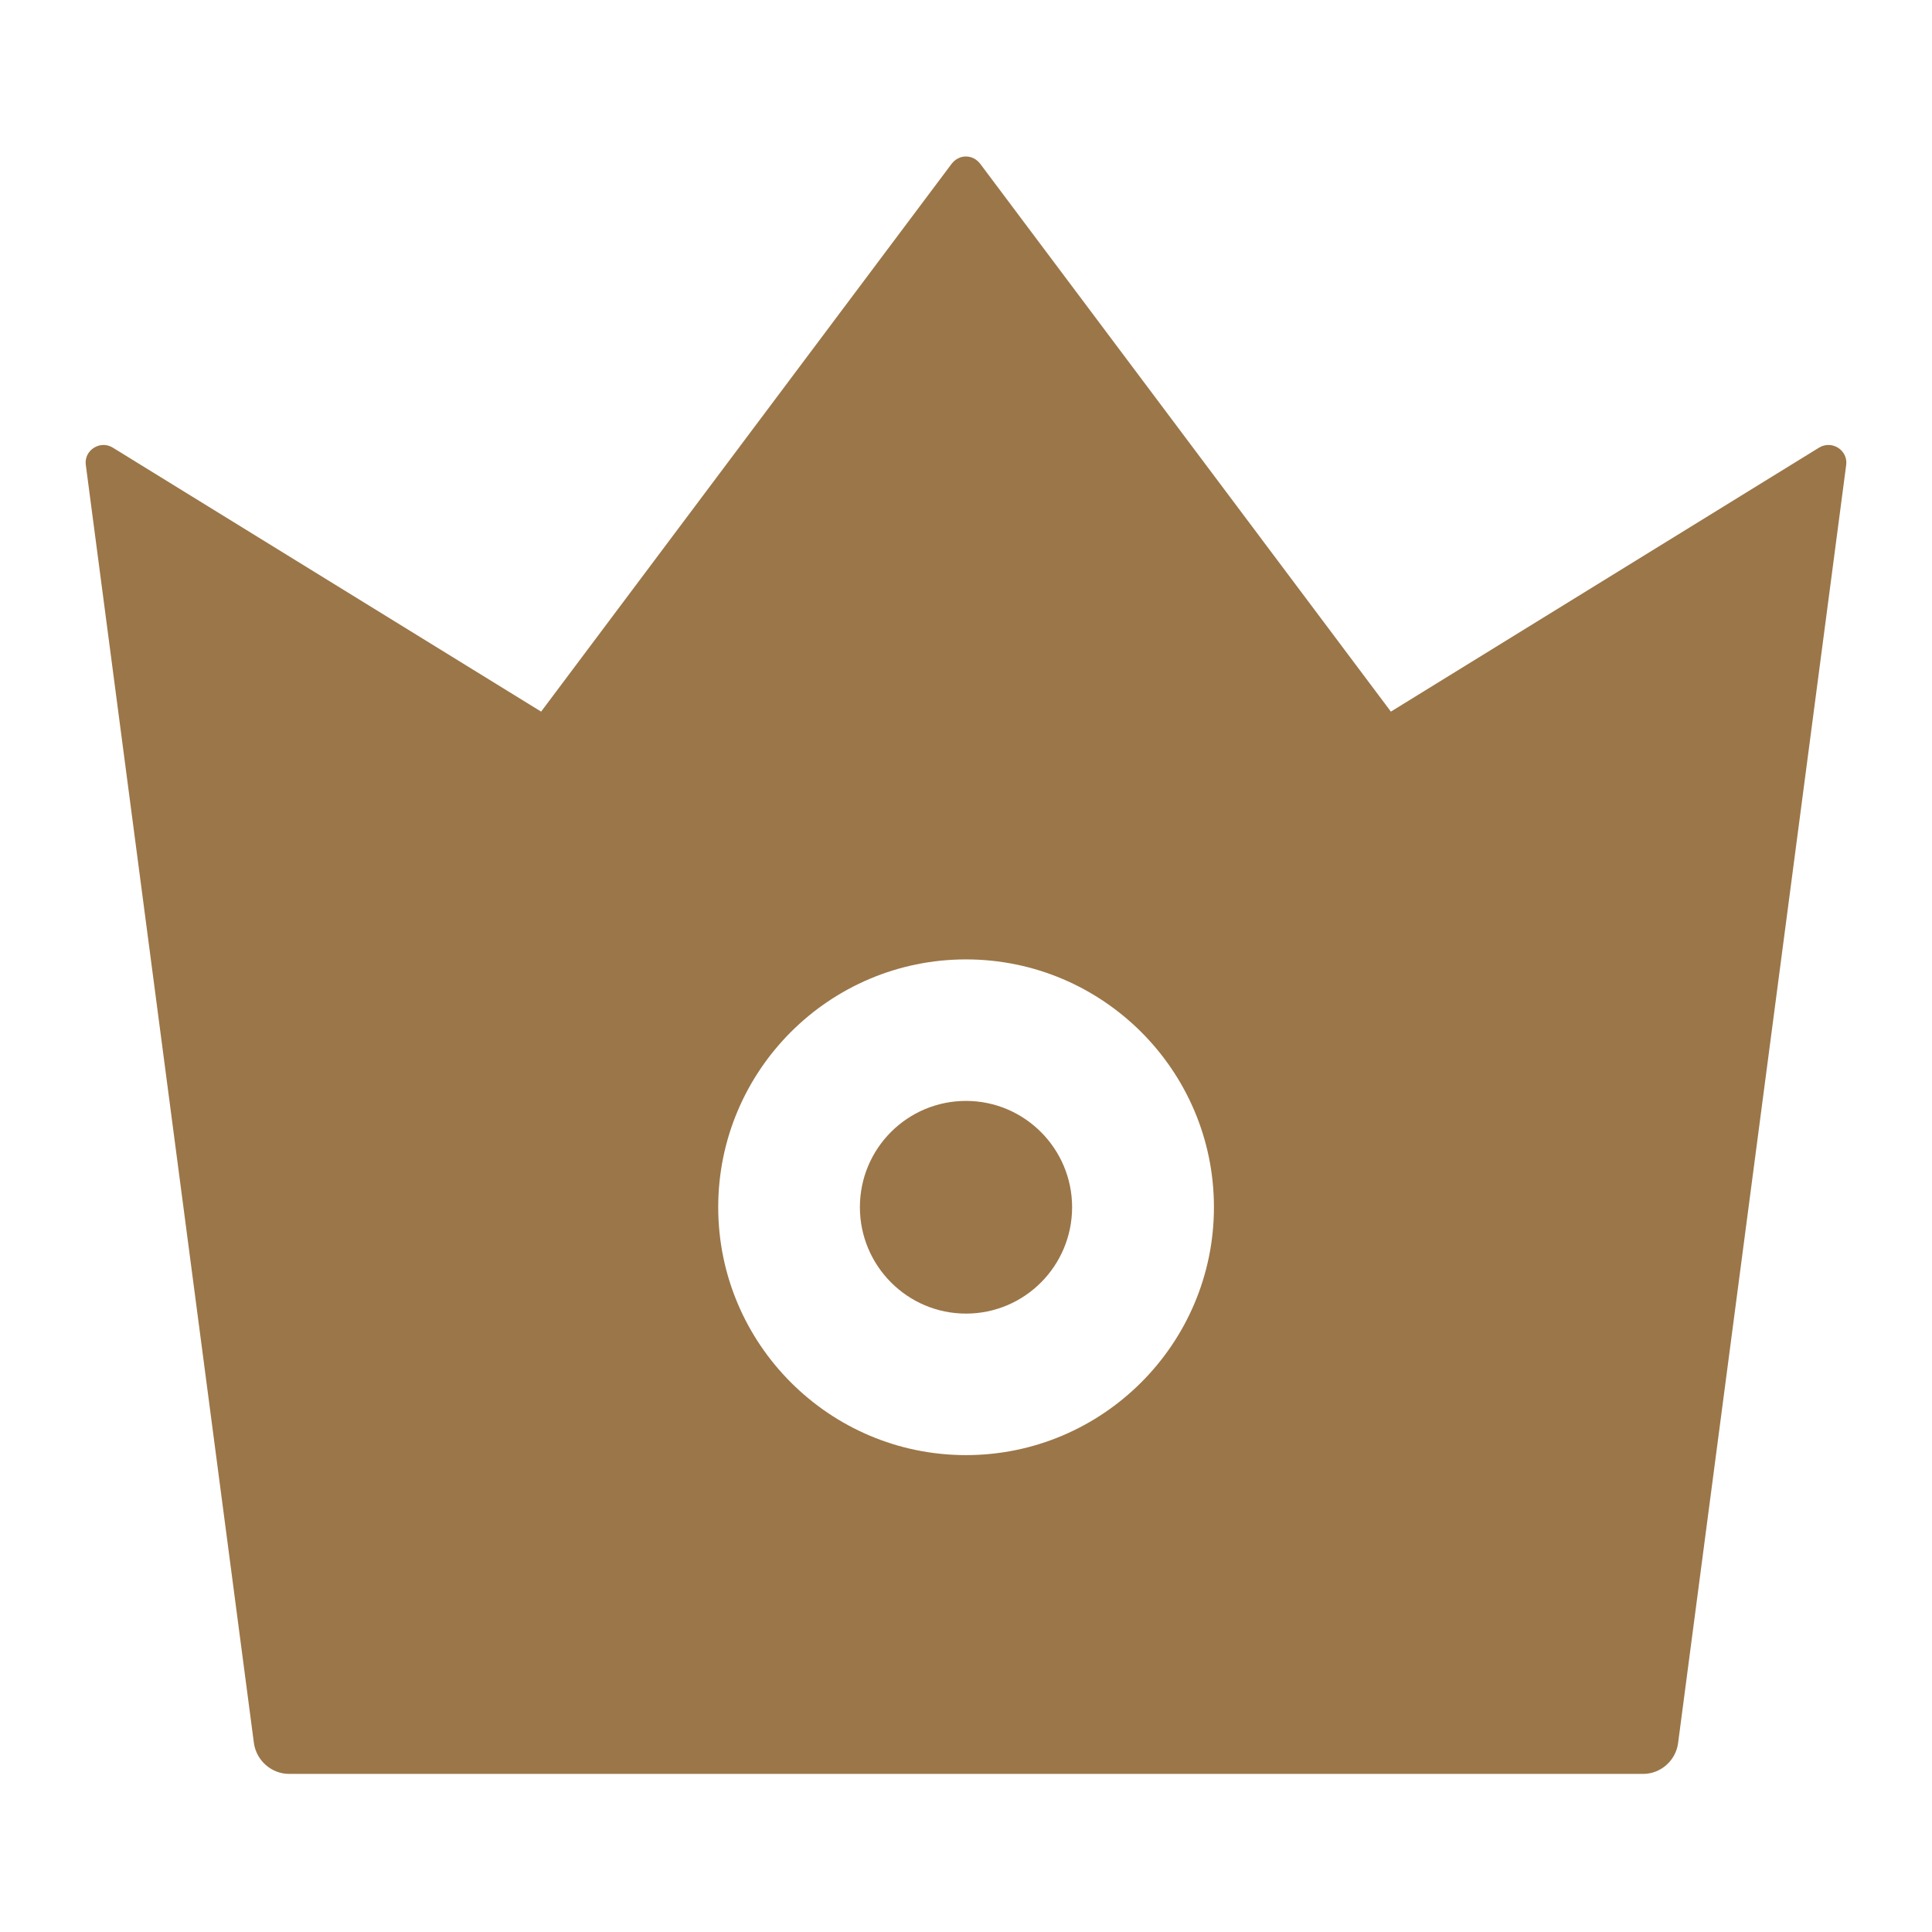 <svg width="12" height="12" viewBox="0 0 12 12" fill="none" xmlns="http://www.w3.org/2000/svg">
<path d="M11.299 2.78L8.639 4.42L6.088 1.017C6.077 1.003 6.064 0.992 6.049 0.984C6.033 0.976 6.017 0.972 5.999 0.972C5.982 0.972 5.965 0.976 5.95 0.984C5.935 0.992 5.922 1.003 5.911 1.017L3.361 4.42L0.7 2.78C0.622 2.732 0.52 2.797 0.533 2.888L1.577 10.826C1.592 10.934 1.685 11.018 1.796 11.018H10.206C10.315 11.018 10.409 10.935 10.423 10.826L11.467 2.888C11.479 2.797 11.379 2.732 11.299 2.78ZM6 9.038C5.151 9.038 4.461 8.347 4.461 7.498C4.461 6.649 5.151 5.959 6 5.959C6.849 5.959 7.54 6.649 7.54 7.498C7.54 8.347 6.849 9.038 6 9.038ZM6 6.838C5.636 6.838 5.341 7.133 5.341 7.498C5.341 7.862 5.636 8.159 6 8.159C6.364 8.159 6.659 7.863 6.659 7.498C6.659 7.135 6.364 6.838 6 6.838Z" fill="#9B7648"/>
</svg>
